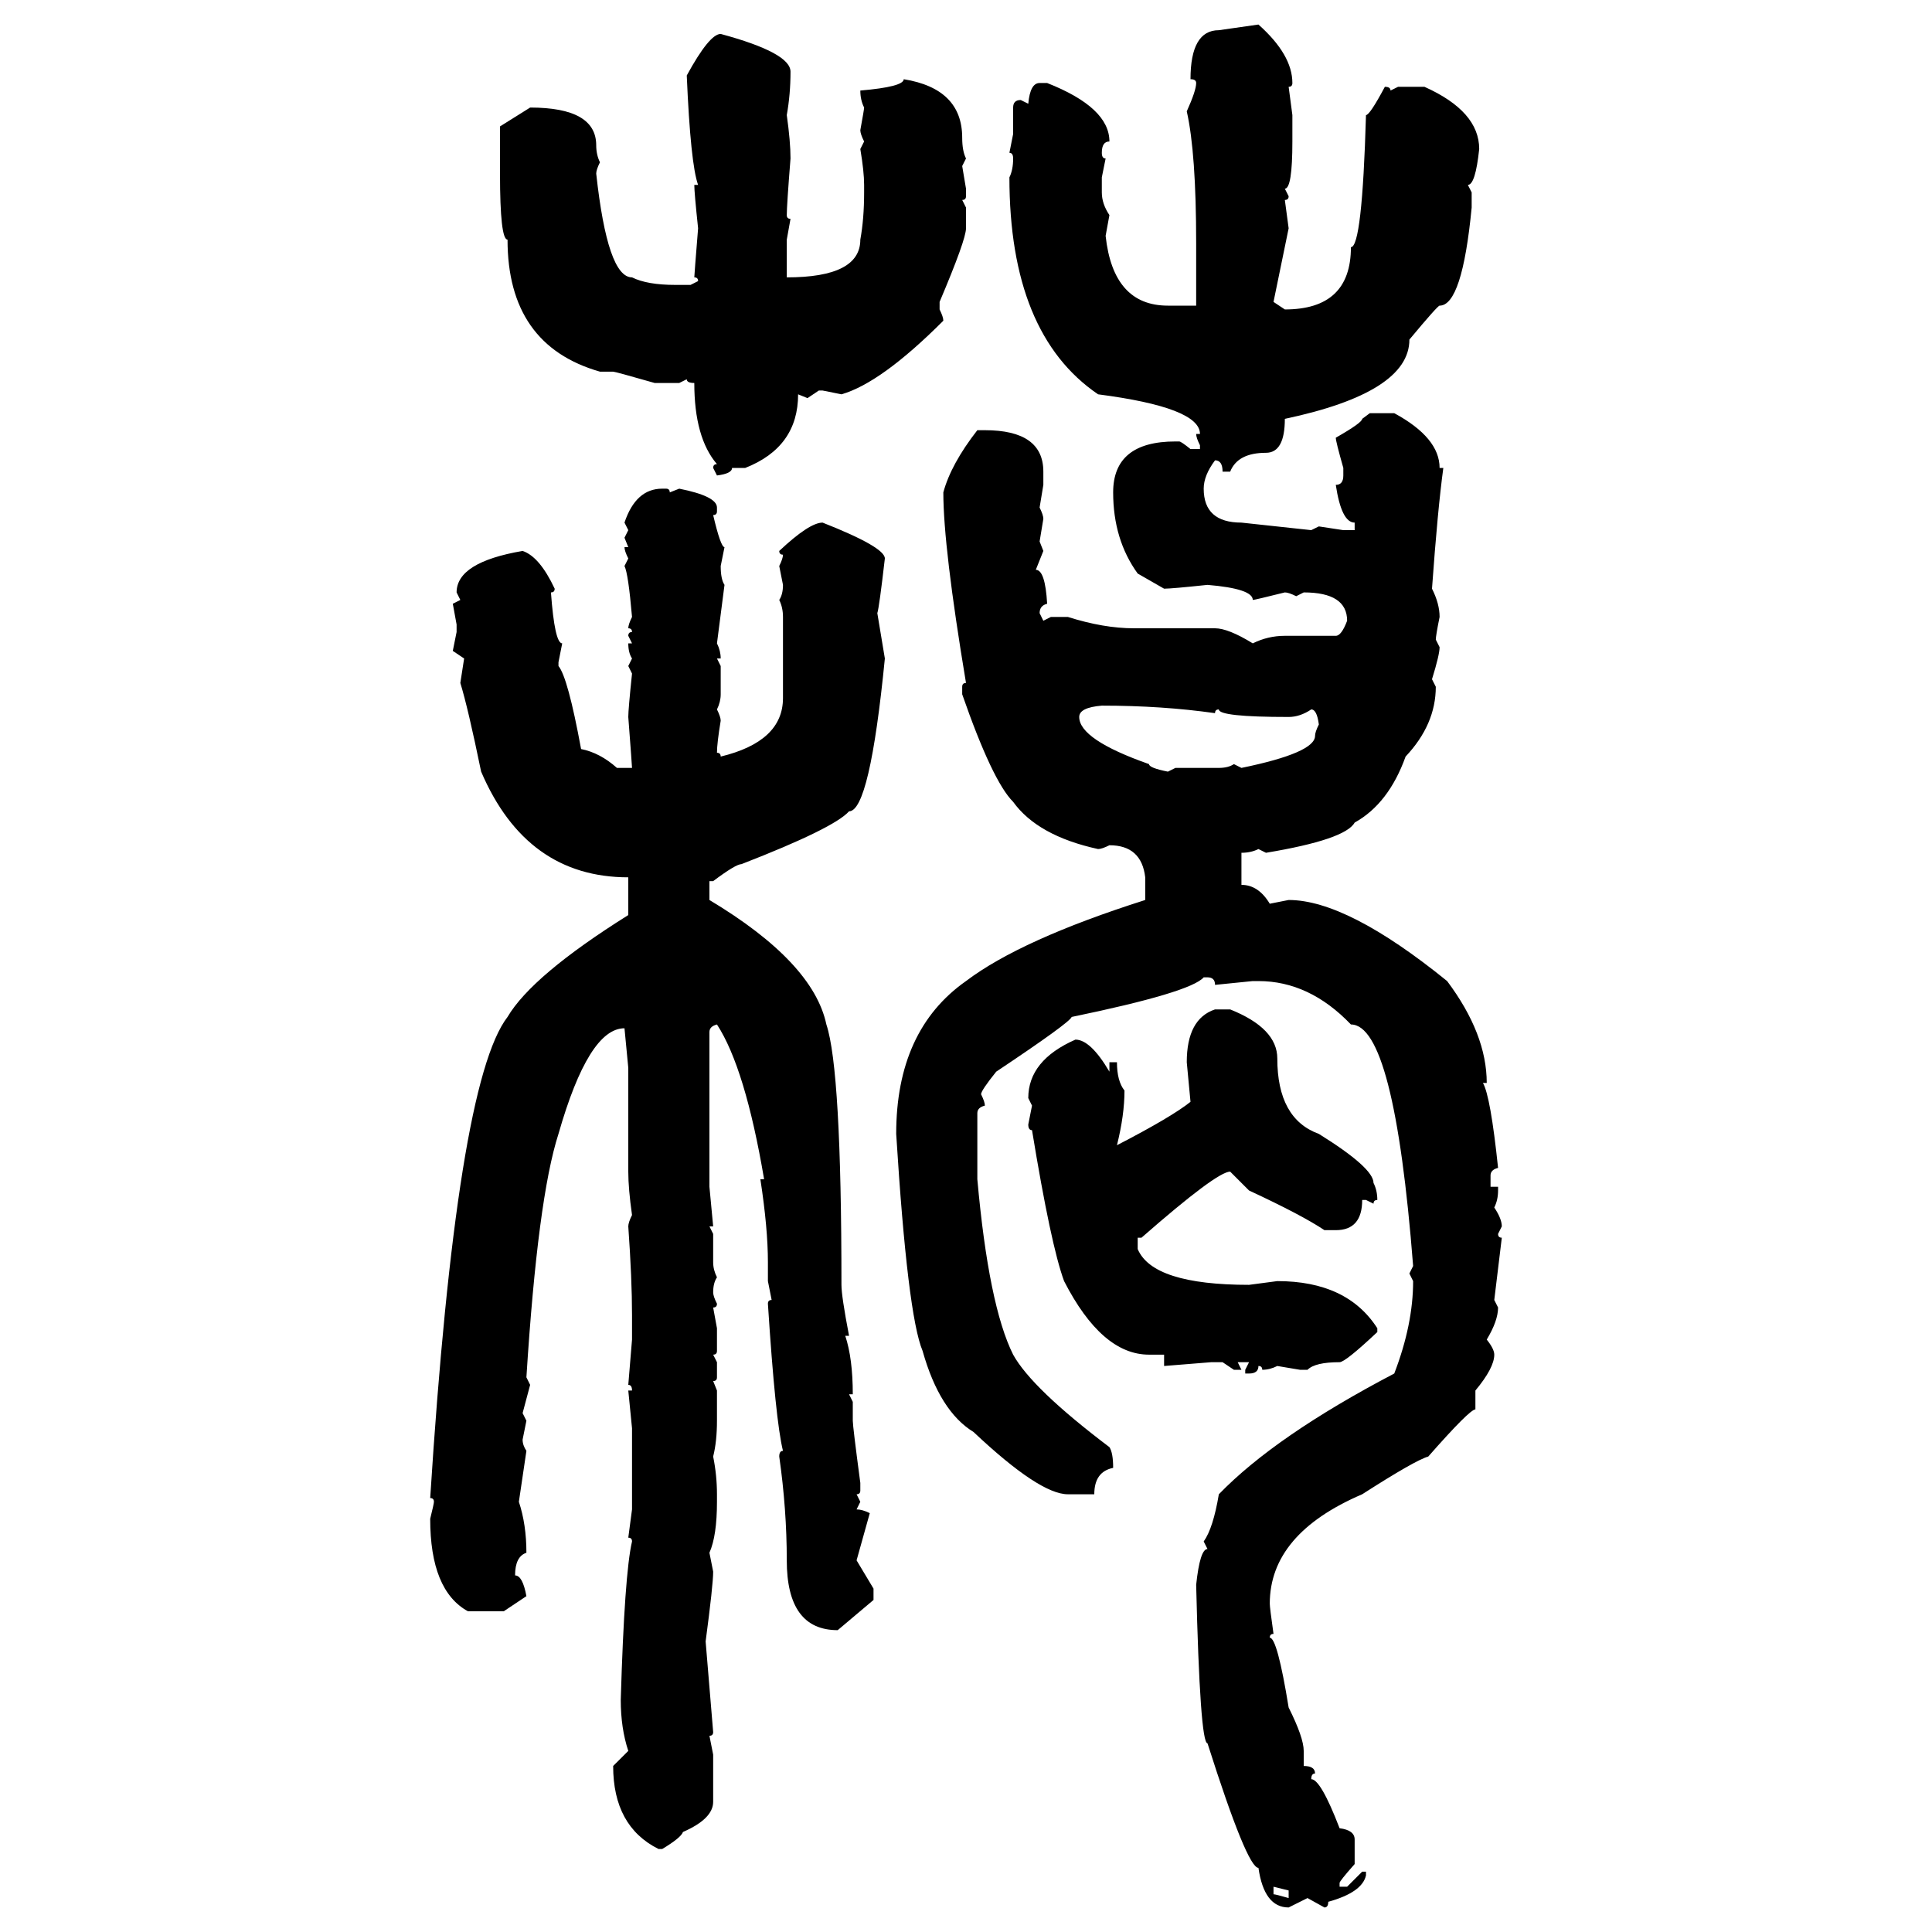 <svg xmlns="http://www.w3.org/2000/svg" xmlns:xlink="http://www.w3.org/1999/xlink" width="300" height="300"><path d="M189.26 4.69L195.41 3.81Q200.68 8.50 200.68 12.89L200.68 12.89Q200.68 13.48 200.10 13.48L200.10 13.48L200.68 17.87L200.68 21.97Q200.68 29.30 199.51 29.30L199.51 29.30L200.10 30.47Q200.10 31.05 199.51 31.05L199.51 31.05L200.10 35.45L197.75 46.88L199.51 48.05Q209.77 48.05 209.77 38.38L209.77 38.38Q211.52 38.38 212.11 17.87L212.11 17.87Q212.70 17.87 215.04 13.48L215.04 13.48Q215.92 13.48 215.92 14.06L215.92 14.06L217.09 13.48L221.19 13.48Q229.69 17.29 229.69 23.14L229.69 23.14Q229.10 28.71 227.93 28.71L227.93 28.71L228.52 29.88L228.52 32.23Q227.05 47.46 223.54 47.46L223.54 47.46Q223.24 47.46 218.85 52.73L218.85 52.73Q218.85 60.94 199.51 65.04L199.51 65.04Q199.51 70.31 196.58 70.31L196.58 70.31Q192.19 70.31 191.02 73.24L191.02 73.24L189.84 73.24Q189.84 71.48 188.67 71.48L188.67 71.48Q186.91 73.83 186.91 75.88L186.91 75.88Q186.91 81.15 192.77 81.15L192.77 81.15L203.61 82.32L204.79 81.74L208.59 82.32L210.35 82.32L210.35 81.15Q208.30 81.15 207.42 75.29L207.42 75.29Q208.59 75.29 208.59 73.83L208.59 73.83L208.59 72.66Q207.42 68.55 207.42 67.97L207.42 67.97Q211.52 65.63 211.52 65.04L211.52 65.04L212.70 64.16L216.50 64.16Q223.54 67.97 223.54 72.66L223.54 72.66L224.12 72.66Q223.24 79.10 222.36 91.41L222.36 91.41Q223.54 93.75 223.54 95.80L223.54 95.80Q222.95 98.73 222.95 99.32L222.95 99.32L223.54 100.49Q223.54 101.66 222.36 105.47L222.36 105.47L222.95 106.64Q222.95 112.50 218.26 117.48L218.26 117.48Q215.63 124.80 210.35 127.73L210.35 127.73Q208.89 130.37 196.58 132.42L196.58 132.42L195.41 131.84Q194.24 132.42 192.77 132.42L192.77 132.42L192.77 137.40Q195.41 137.40 197.17 140.33L197.17 140.33L200.10 139.75Q209.18 139.75 224.71 152.34L224.71 152.34Q230.86 160.55 230.86 168.16L230.86 168.16L230.27 168.16Q231.45 170.21 232.62 181.35L232.62 181.35Q231.45 181.64 231.45 182.52L231.45 182.52L231.45 184.28L232.62 184.28L232.62 184.86Q232.62 186.33 232.03 187.50L232.03 187.50Q233.20 189.26 233.20 190.43L233.20 190.43L232.62 191.60Q232.62 192.19 233.20 192.19L233.20 192.19L232.03 201.86L232.62 203.03Q232.62 205.08 230.86 208.01L230.86 208.01Q232.03 209.47 232.03 210.35L232.03 210.35Q232.03 212.40 229.10 215.92L229.10 215.92L229.10 218.85Q228.22 218.85 221.78 226.17L221.78 226.17Q219.73 226.76 211.52 232.03L211.52 232.03Q197.17 238.18 197.17 249.02L197.17 249.02Q197.17 249.61 197.75 253.71L197.75 253.71Q197.17 253.71 197.17 254.30L197.17 254.30Q198.34 254.30 200.10 265.14L200.10 265.14Q202.44 269.82 202.44 271.88L202.44 271.88L202.44 274.22Q204.20 274.22 204.20 275.39L204.20 275.39Q203.61 275.39 203.61 276.27L203.61 276.27Q205.08 276.27 208.01 283.89L208.01 283.89Q210.35 284.18 210.35 285.64L210.35 285.64L210.35 289.45Q208.01 292.09 208.01 292.38L208.01 292.38L208.01 292.97L209.18 292.97L211.52 290.63L212.11 290.63L212.11 291.21Q211.52 293.85 206.25 295.31L206.25 295.31Q206.25 296.19 205.66 296.19L205.66 296.19L203.03 294.73L200.10 296.19Q196.29 296.19 195.41 290.04L195.41 290.04Q193.65 290.04 187.50 270.70L187.50 270.70Q186.33 270.70 185.74 246.09L185.74 246.09Q186.33 240.53 187.50 240.53L187.50 240.53L186.91 239.36Q188.38 237.30 189.26 232.03L189.26 232.03Q198.05 222.95 216.50 213.28L216.50 213.28Q219.43 205.66 219.43 198.93L219.43 198.93L218.85 197.75L219.43 196.58Q216.50 159.08 209.77 159.08L209.77 159.08Q203.32 152.34 195.41 152.34L195.41 152.34L194.53 152.34L188.67 152.93Q188.67 151.76 187.50 151.76L187.50 151.76L186.91 151.76Q184.86 154.10 166.41 157.91L166.41 157.91Q166.11 158.79 154.69 166.41L154.69 166.41Q152.34 169.34 152.34 169.92L152.34 169.92Q152.93 171.09 152.93 171.68L152.93 171.68Q151.76 171.97 151.76 172.85L151.76 172.85L151.76 183.11Q153.52 202.73 157.32 210.35L157.32 210.35Q160.25 215.63 172.27 224.71L172.27 224.71Q172.85 225.59 172.85 227.93L172.85 227.93Q169.92 228.52 169.92 232.03L169.92 232.03L165.82 232.03Q161.43 232.03 151.17 222.36L151.17 222.36Q145.90 219.14 143.26 209.77L143.26 209.77Q140.92 204.20 139.16 176.07L139.16 176.07Q139.16 159.96 150 152.34L150 152.34Q158.50 145.90 177.83 139.75L177.83 139.75L177.83 136.23Q177.25 131.25 172.27 131.25L172.27 131.25Q171.09 131.84 170.51 131.84L170.51 131.84Q161.13 129.79 157.32 124.51L157.32 124.51Q154.10 121.29 149.41 107.81L149.41 107.81L149.41 106.64Q149.41 106.05 150 106.05L150 106.05Q146.48 84.96 146.48 76.46L146.48 76.46Q147.66 72.07 151.76 66.80L151.76 66.80L152.93 66.80Q162.01 66.80 162.01 73.24L162.01 73.24L162.01 75.29L161.43 78.81Q162.01 79.98 162.01 80.57L162.01 80.57L161.43 84.08L162.01 85.55L160.84 88.48Q162.30 88.48 162.60 93.75L162.60 93.75Q161.43 94.04 161.43 95.21L161.43 95.21L162.01 96.39L163.18 95.80L165.82 95.80Q171.39 97.56 176.07 97.56L176.07 97.56L188.67 97.56Q190.72 97.56 194.53 99.90L194.53 99.90Q196.88 98.73 199.51 98.73L199.51 98.73L207.42 98.73Q208.30 98.73 209.18 96.39L209.18 96.39Q209.18 91.99 202.44 91.99L202.44 91.99L201.27 92.58Q200.10 91.99 199.51 91.99L199.51 91.99Q194.82 93.16 194.53 93.16L194.53 93.16Q194.53 91.41 187.50 90.82L187.50 90.82Q181.93 91.41 180.76 91.41L180.76 91.41L176.66 89.06Q172.85 83.79 172.85 76.46L172.85 76.46Q172.85 68.55 182.52 68.55L182.52 68.55L183.11 68.55Q183.40 68.55 184.86 69.73L184.86 69.73L186.33 69.73L186.33 69.14Q185.74 67.97 185.74 67.38L185.74 67.38L186.33 67.38Q186.33 63.28 170.51 61.23L170.51 61.23Q156.74 51.86 156.74 27.54L156.74 27.54Q157.32 26.37 157.32 24.61L157.32 24.61Q157.32 23.73 156.74 23.73L156.74 23.73L157.32 20.80L157.32 16.70Q157.32 15.53 158.50 15.53L158.50 15.53L159.67 16.11Q159.96 12.89 161.43 12.89L161.43 12.89L162.60 12.89Q172.27 16.70 172.27 21.97L172.27 21.97Q171.09 21.97 171.09 23.73L171.09 23.73Q171.09 24.61 171.68 24.61L171.68 24.61L171.09 27.54L171.09 29.88Q171.09 31.64 172.27 33.40L172.27 33.40L171.68 36.62Q172.85 47.46 181.35 47.46L181.35 47.46L185.74 47.46L185.74 37.79Q185.74 23.73 184.28 17.29L184.28 17.29Q185.74 14.06 185.74 12.89L185.74 12.89Q185.74 12.30 184.86 12.30L184.86 12.30Q184.86 4.69 189.26 4.69L189.26 4.69ZM111.91 5.27L111.91 5.27Q122.75 8.20 122.75 11.13L122.75 11.13Q122.75 14.65 122.17 17.87L122.17 17.87Q122.75 21.97 122.75 24.61L122.75 24.61Q122.17 31.93 122.17 33.40L122.17 33.40Q122.17 33.98 122.75 33.98L122.75 33.98L122.17 37.21L122.17 43.07Q133.59 43.07 133.59 37.21L133.59 37.21Q134.18 33.98 134.18 29.88L134.18 29.88L134.18 28.71Q134.18 26.66 133.59 23.14L133.59 23.14L134.18 21.97Q133.59 20.80 133.59 20.21L133.59 20.21Q134.18 16.99 134.18 16.70L134.18 16.70Q133.59 15.53 133.59 14.06L133.59 14.06Q140.33 13.48 140.33 12.30L140.33 12.30Q149.41 13.77 149.41 21.39L149.41 21.39Q149.41 23.44 150 24.61L150 24.61L149.41 25.78L150 29.30L150 30.47Q150 31.05 149.41 31.05L149.41 31.05L150 32.23L150 35.45Q150 37.21 145.90 46.88L145.90 46.88L145.90 48.05Q146.48 49.22 146.48 49.80L146.48 49.80Q136.82 59.47 130.66 61.23L130.66 61.23L127.73 60.64L127.15 60.64L125.39 61.82L123.93 61.23Q123.93 69.43 115.72 72.66L115.72 72.66L113.67 72.66Q113.67 73.54 111.33 73.83L111.33 73.83L110.74 72.66Q110.74 72.07 111.33 72.07L111.33 72.07Q107.81 67.97 107.81 59.47L107.81 59.47Q106.64 59.47 106.64 58.89L106.64 58.89L105.47 59.47L101.66 59.47Q95.51 57.71 95.21 57.71L95.21 57.71L93.16 57.71Q78.81 53.61 78.81 37.21L78.81 37.21Q77.64 37.21 77.64 26.95L77.64 26.95L77.64 19.63L82.32 16.70Q92.58 16.70 92.58 22.56L92.58 22.56Q92.58 24.02 93.16 25.20L93.16 25.20Q92.58 26.37 92.58 26.95L92.58 26.95Q94.34 43.07 98.14 43.07L98.14 43.07Q100.49 44.24 104.88 44.24L104.88 44.24L107.23 44.24L108.40 43.65Q108.40 43.07 107.81 43.07L107.81 43.07Q107.81 42.77 108.40 35.45L108.40 35.45Q107.81 29.88 107.81 28.71L107.81 28.71L108.40 28.71Q107.23 25.49 106.64 11.72L106.64 11.72Q110.16 5.27 111.91 5.27ZM102.83 75.88L102.83 75.88L103.42 75.88Q104.00 75.88 104.00 76.46L104.00 76.46L105.47 75.88Q111.33 77.05 111.33 78.81L111.33 78.81L111.33 79.39Q111.33 79.98 110.74 79.98L110.74 79.98Q111.91 84.96 112.50 84.96L112.50 84.96L111.91 87.89Q111.91 89.94 112.50 90.82L112.50 90.82L111.33 99.90Q111.91 101.07 111.91 102.25L111.91 102.25L111.33 102.25L111.91 103.42L111.91 107.81Q111.91 108.98 111.33 110.16L111.33 110.16Q111.91 111.33 111.91 111.91L111.91 111.91Q111.33 115.43 111.33 116.89L111.33 116.89Q111.91 116.89 111.91 117.48L111.91 117.48Q121.58 115.14 121.58 108.40L121.58 108.40L121.58 95.80Q121.58 94.34 121.00 93.16L121.00 93.16Q121.58 92.29 121.58 90.82L121.58 90.82L121.00 87.89Q121.58 86.72 121.58 86.13L121.58 86.13Q121.00 86.13 121.00 85.55L121.00 85.55Q125.68 81.15 127.73 81.15L127.73 81.15Q137.40 84.96 137.40 86.72L137.40 86.72Q136.52 94.34 136.23 95.21L136.23 95.21L137.40 102.25Q135.06 125.98 131.84 125.98L131.84 125.98Q129.49 128.61 115.14 134.18L115.14 134.18Q114.26 134.18 110.74 136.82L110.74 136.82L110.16 136.82L110.16 139.75Q126.27 149.41 128.32 159.08L128.32 159.08Q130.66 166.11 130.66 199.51L130.66 199.51Q130.66 201.27 131.84 207.42L131.84 207.42L131.25 207.42Q132.42 210.94 132.42 216.50L132.42 216.50L131.84 216.50L132.42 217.68L132.42 220.61Q132.42 221.48 133.59 230.27L133.59 230.27L133.59 231.45Q133.59 232.03 133.01 232.03L133.01 232.03L133.59 233.20L133.01 234.38Q133.89 234.38 135.06 234.96L135.06 234.96L133.01 242.29L135.64 246.68L135.64 248.44L130.08 253.13Q122.17 253.13 122.17 242.29L122.17 242.29Q122.17 234.38 121.00 226.17L121.00 226.17Q121.00 225.29 121.58 225.29L121.58 225.29Q120.41 220.61 119.24 202.44L119.24 202.44Q119.24 201.86 119.82 201.86L119.82 201.86L119.24 198.93L119.24 196.00Q119.24 190.72 118.07 183.11L118.07 183.11L118.65 183.11Q115.72 165.82 111.33 159.08L111.33 159.08Q110.16 159.38 110.16 160.25L110.16 160.25L110.16 184.28L110.74 190.43L110.16 190.43L110.74 191.60L110.74 196.00Q110.74 197.17 111.33 198.34L111.33 198.34Q110.74 199.22 110.74 200.68L110.74 200.68Q110.74 201.27 111.33 202.44L111.33 202.44Q111.33 203.03 110.74 203.03L110.74 203.03L111.33 206.25L111.33 209.77Q111.33 210.35 110.74 210.35L110.74 210.35L111.33 211.52L111.33 213.87Q111.33 214.45 110.74 214.45L110.74 214.45L111.33 215.92L111.33 220.61Q111.33 223.83 110.74 226.17L110.74 226.17Q111.33 229.10 111.33 232.03L111.33 232.03L111.33 233.20Q111.33 238.48 110.16 241.11L110.16 241.11L110.74 244.04Q110.74 246.09 109.57 254.88L109.57 254.88L110.74 268.95Q110.74 269.53 110.16 269.53L110.16 269.53L110.74 272.46L110.74 279.79Q110.74 282.42 106.05 284.47L106.05 284.47Q105.76 285.35 102.83 287.11L102.83 287.11L102.25 287.11Q95.21 283.59 95.21 274.22L95.21 274.22L97.56 271.88Q96.39 268.36 96.39 263.96L96.39 263.96Q96.97 244.34 98.14 239.36L98.14 239.36Q98.14 238.77 97.56 238.77L97.56 238.77L98.14 234.38L98.14 221.78L97.56 215.92L98.14 215.92Q98.14 215.04 97.56 215.04L97.56 215.04L98.14 208.01L98.14 204.20Q98.14 198.63 97.56 190.43L97.56 190.43Q97.56 189.84 98.14 188.67L98.14 188.67Q97.56 184.57 97.56 181.93L97.56 181.93L97.56 165.82L96.97 159.67Q91.41 159.67 86.72 176.07L86.72 176.07Q83.50 186.04 81.74 213.87L81.74 213.87L82.32 215.04L81.15 219.43L81.74 220.61L81.15 223.54Q81.15 224.41 81.74 225.29L81.74 225.29L80.57 233.20Q81.74 236.72 81.74 241.11L81.74 241.11Q79.98 241.70 79.98 244.63L79.98 244.63Q81.15 244.63 81.74 247.85L81.74 247.85L78.22 250.20L72.66 250.20Q66.80 246.97 66.80 235.84L66.80 235.84Q67.38 233.50 67.38 233.20L67.38 233.20Q67.38 232.62 66.80 232.62L66.80 232.62Q70.90 168.16 78.81 157.91L78.81 157.91Q82.62 151.46 97.56 142.09L97.56 142.09L97.56 136.23Q81.74 136.23 74.71 119.82L74.71 119.82Q72.66 109.86 71.48 106.05L71.48 106.05L72.07 102.25L70.31 101.07L70.90 98.14L70.90 96.97L70.31 93.75L71.48 93.16L70.90 91.99Q70.90 87.30 81.15 85.55L81.15 85.55Q83.79 86.43 86.13 91.41L86.13 91.41Q86.13 91.99 85.55 91.99L85.55 91.99Q86.13 99.90 87.30 99.90L87.30 99.90L86.72 102.83L86.72 103.42Q88.18 105.18 90.23 116.31L90.23 116.31Q93.16 116.89 95.80 119.24L95.80 119.24L98.14 119.24Q98.14 118.95 97.56 111.33L97.56 111.33Q97.56 110.16 98.14 104.59L98.14 104.59L97.56 103.42L98.14 102.25Q97.56 101.37 97.56 99.90L97.56 99.90L98.14 99.90L97.56 98.73Q97.56 98.14 98.14 98.14L98.14 98.14Q98.14 97.56 97.56 97.56L97.56 97.56Q97.56 96.97 98.14 95.80L98.14 95.80Q97.56 89.06 96.97 87.89L96.97 87.89L97.56 86.72Q96.97 85.55 96.97 84.96L96.97 84.96L97.56 84.96L96.97 83.50L97.56 82.32L96.97 81.15Q98.73 75.88 102.83 75.88ZM167.58 111.33L167.58 111.33Q167.58 114.84 178.42 118.65L178.42 118.65Q178.42 119.24 181.35 119.82L181.35 119.82L182.52 119.24L189.26 119.24Q190.72 119.24 191.60 118.65L191.60 118.65L192.77 119.24Q204.20 116.89 204.20 114.26L204.20 114.26Q204.20 113.67 204.79 112.50L204.79 112.50Q204.49 110.16 203.61 110.16L203.61 110.16Q201.86 111.33 200.10 111.33L200.10 111.33Q189.26 111.33 189.26 110.16L189.26 110.16Q188.67 110.16 188.67 110.74L188.67 110.74Q180.47 109.57 171.09 109.57L171.09 109.57Q167.58 109.86 167.58 111.33ZM188.67 156.74L188.67 156.74L191.02 156.74Q198.34 159.67 198.34 164.36L198.34 164.36Q198.34 173.73 204.79 176.07L204.79 176.07Q213.28 181.35 213.28 183.69L213.28 183.69Q213.87 184.86 213.87 186.33L213.87 186.33Q213.28 186.33 213.28 186.91L213.28 186.91L212.11 186.33L211.52 186.33Q211.52 191.02 207.42 191.02L207.42 191.02L205.66 191.02Q202.15 188.67 193.95 184.86L193.95 184.86L191.02 181.93Q188.96 181.93 177.25 192.19L177.25 192.19L176.66 192.19L176.66 193.95Q179.00 199.51 193.95 199.51L193.95 199.51L198.34 198.93Q209.18 198.93 213.87 206.25L213.87 206.25L213.87 206.84Q208.89 211.52 208.01 211.52L208.01 211.52Q204.20 211.52 203.03 212.70L203.03 212.70L201.86 212.70L198.34 212.11Q197.17 212.70 196.00 212.70L196.00 212.70Q196.00 212.11 195.41 212.11L195.41 212.11Q195.41 213.28 193.95 213.28L193.95 213.28L193.36 213.28L193.36 212.70L193.95 211.52L192.19 211.52L192.77 212.70L191.60 212.70L189.84 211.52L188.09 211.52L180.76 212.11L180.76 210.35L178.42 210.35Q171.09 210.35 165.23 198.93L165.23 198.93Q163.18 193.36 160.25 175.49L160.25 175.49Q159.67 175.49 159.67 174.61L159.67 174.61L160.25 171.68L159.67 170.51Q159.67 164.65 166.99 161.43L166.99 161.43Q169.34 161.43 172.27 166.41L172.27 166.41L172.27 164.94L173.44 164.94Q173.44 167.87 174.61 169.34L174.61 169.34Q174.61 173.14 173.44 177.83L173.44 177.83Q181.93 173.44 184.86 171.09L184.86 171.09L184.28 164.94Q184.28 158.20 188.67 156.74ZM200.10 293.55L197.75 292.97L197.75 294.14Q198.05 294.14 200.10 294.73L200.10 294.73L200.10 293.55Z"/></svg>